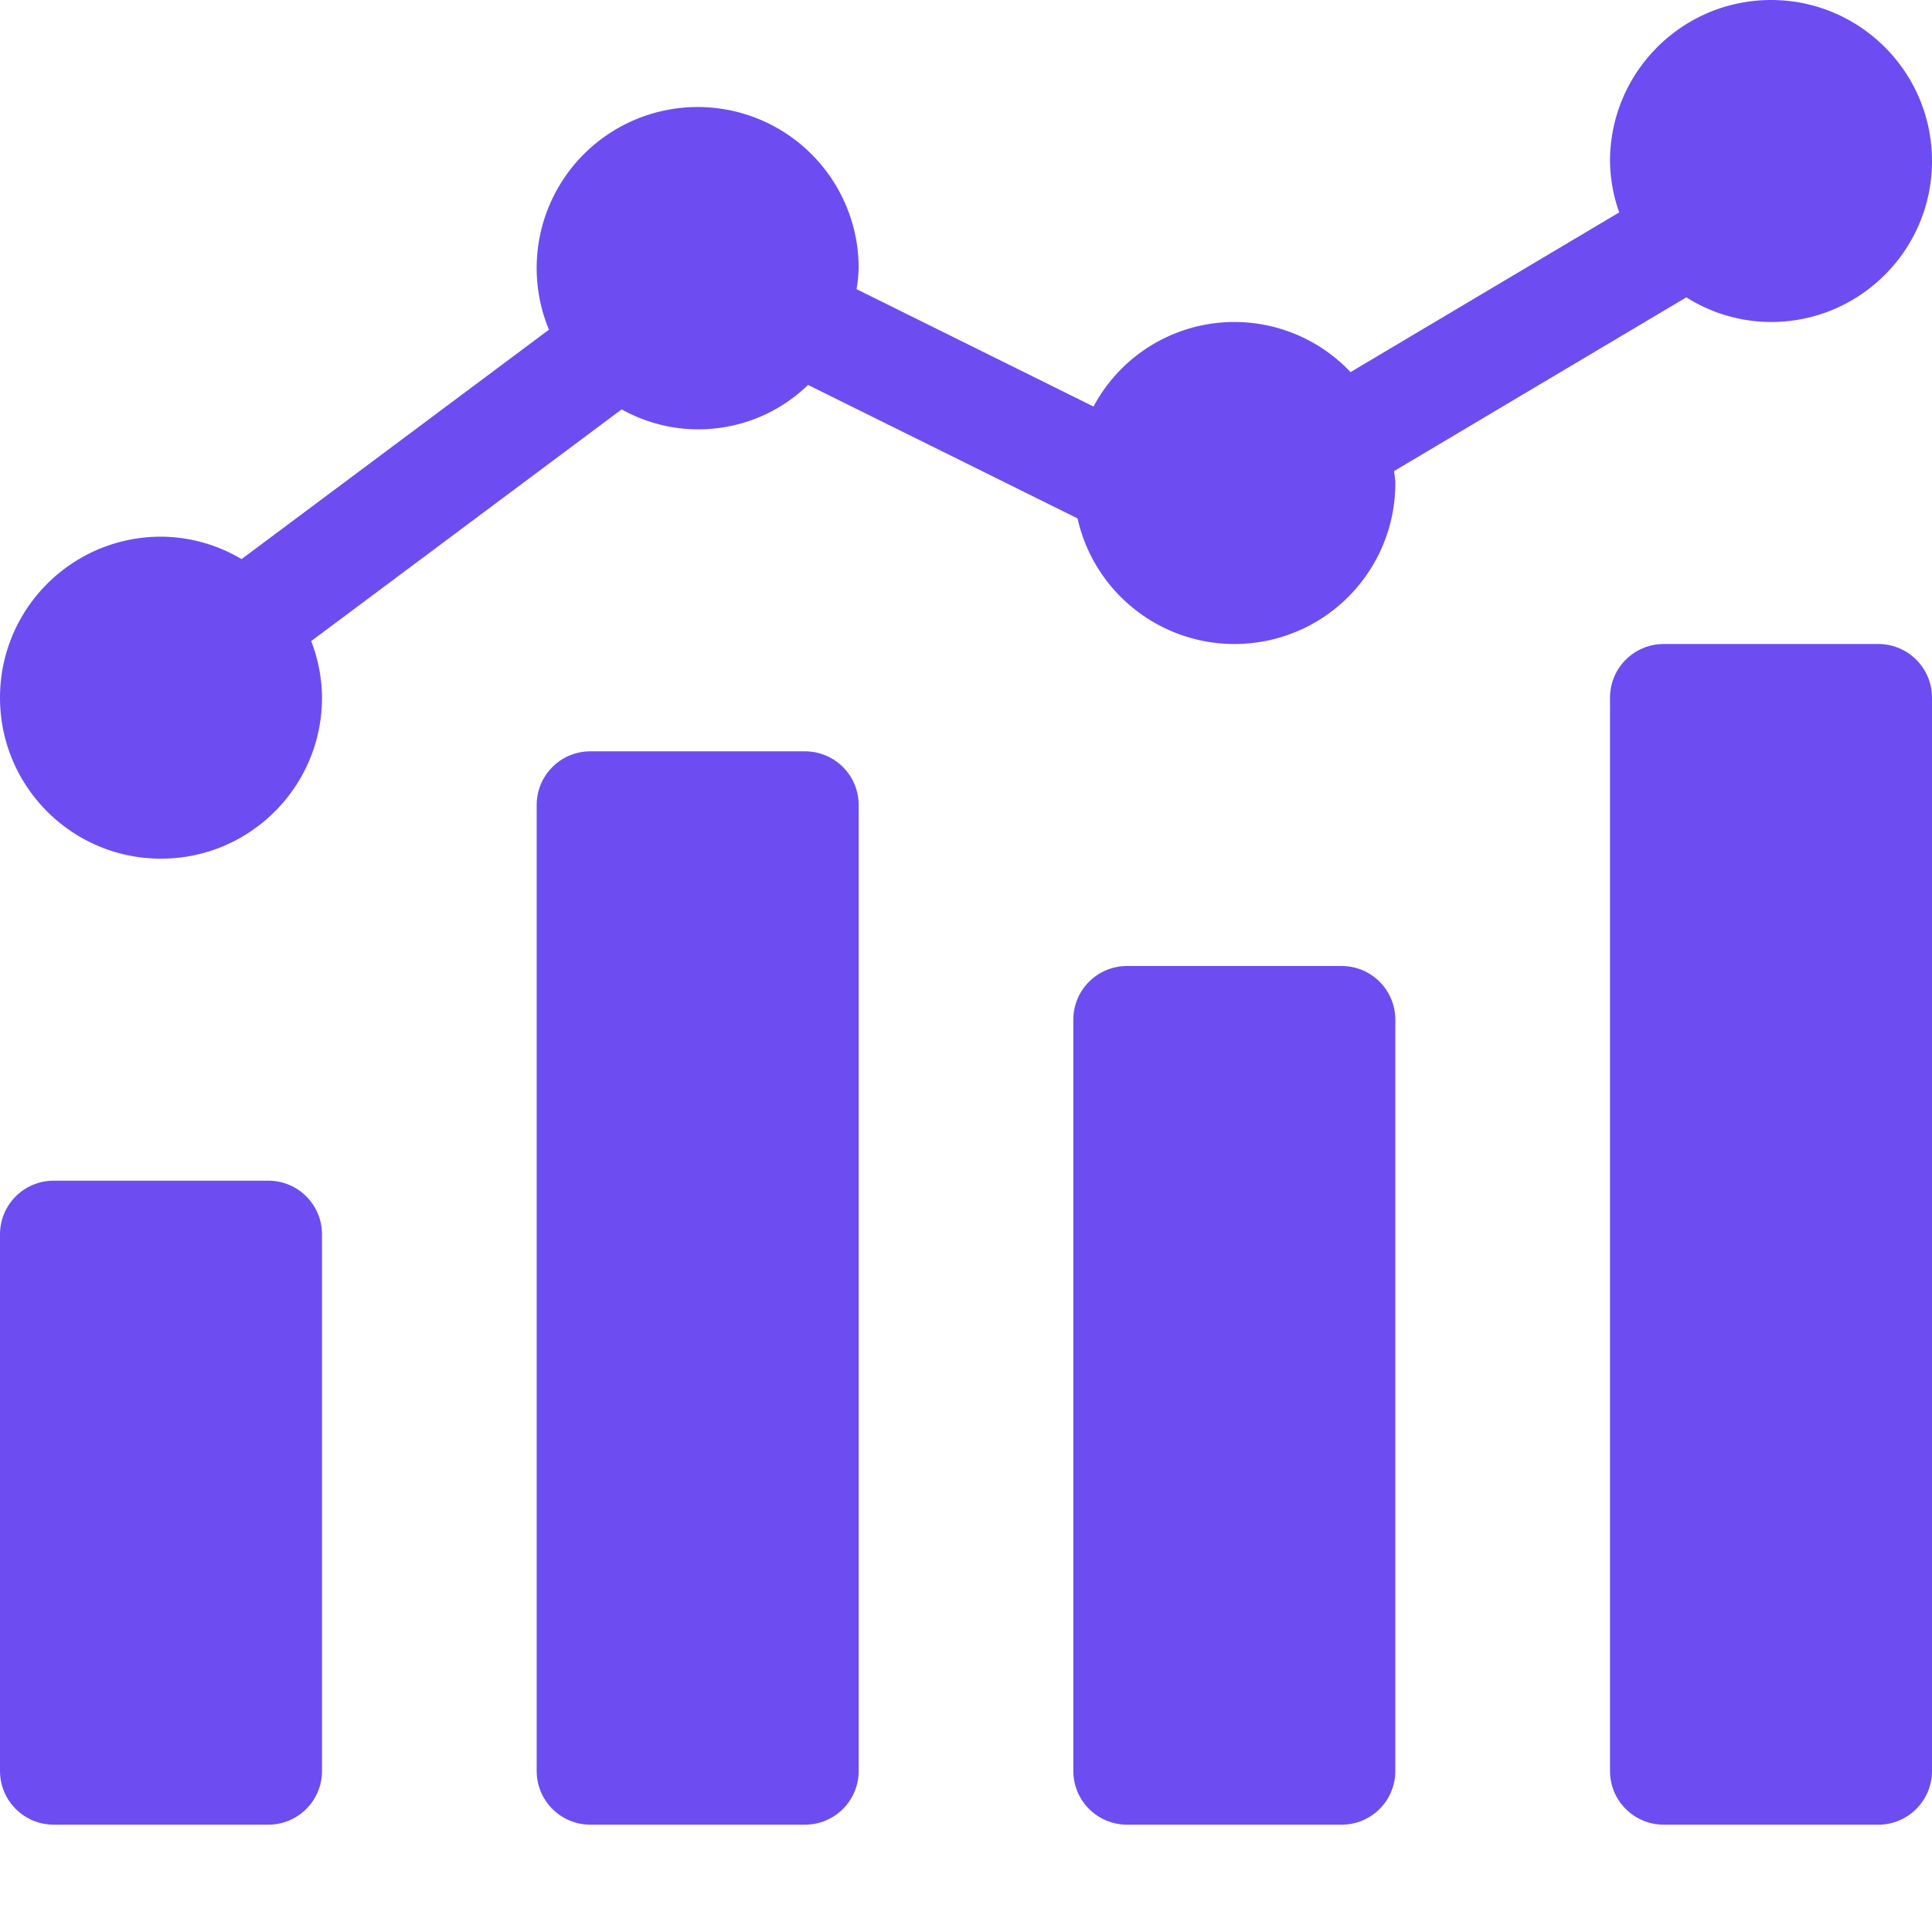 <svg xmlns="http://www.w3.org/2000/svg" version="1.1" xmlns:xlink="http://www.w3.org/1999/xlink" width="48" height="48" x="0" y="0" viewBox="0 0 384 384" style="enable-background:new 0 0 512 512" xml:space="preserve" class=""><g><path d="M10.668 234.668h42.664c5.89 0 10.668 4.773 10.668 10.664V352c0 5.89-4.777 10.668-10.668 10.668H10.668C4.778 362.668 0 357.891 0 352V245.332c0-5.89 4.777-10.664 10.668-10.664zM117.332 149.332H160c5.89 0 10.668 4.777 10.668 10.668v192c0 5.89-4.777 10.668-10.668 10.668h-42.668c-5.89 0-10.664-4.777-10.664-10.668V160c0-5.89 4.773-10.668 10.664-10.668zM224 192h42.668c5.89 0 10.664 4.777 10.664 10.668V352c0 5.89-4.773 10.668-10.664 10.668H224c-5.89 0-10.668-4.777-10.668-10.668V202.668c0-5.89 4.777-10.668 10.668-10.668zM330.668 128h42.664c5.89 0 10.668 4.777 10.668 10.668V352c0 5.89-4.777 10.668-10.668 10.668h-42.664c-5.89 0-10.668-4.777-10.668-10.668V138.668c0-5.89 4.777-10.668 10.668-10.668zm0 0" fill="#6d4df2" opacity="1" data-original="#000000" class=""></path><path d="M352 0c-17.664.02-31.98 14.336-32 32 .043 3.484.66 6.938 1.828 10.219L268.43 73.96a31.728 31.728 0 0 0-51.082 6.84L170.25 57.473c.23-1.371.367-2.754.418-4.141a32 32 0 0 0-54.621-22.695 31.99 31.99 0 0 0-6.938 34.894l-61.093 45.594A31.63 31.63 0 0 0 32 106.668c-17.672 0-32 14.324-32 32 0 17.672 14.328 32 32 32s32-14.328 32-32a31.755 31.755 0 0 0-2.145-11.25l61.704-46.05c12.07 6.73 27.125 4.757 37.05-4.86l53.559 26.527c3.57 15.903 18.535 26.574 34.734 24.77 16.2-1.805 28.45-15.504 28.43-31.805 0-.813-.18-1.578-.238-2.375l58.078-34.527A31.681 31.681 0 0 0 352 64c17.672 0 32-14.328 32-32S369.672 0 352 0zm0 0" fill="#6d4df2" opacity="1" data-original="#000000" class=""></path></g></svg>